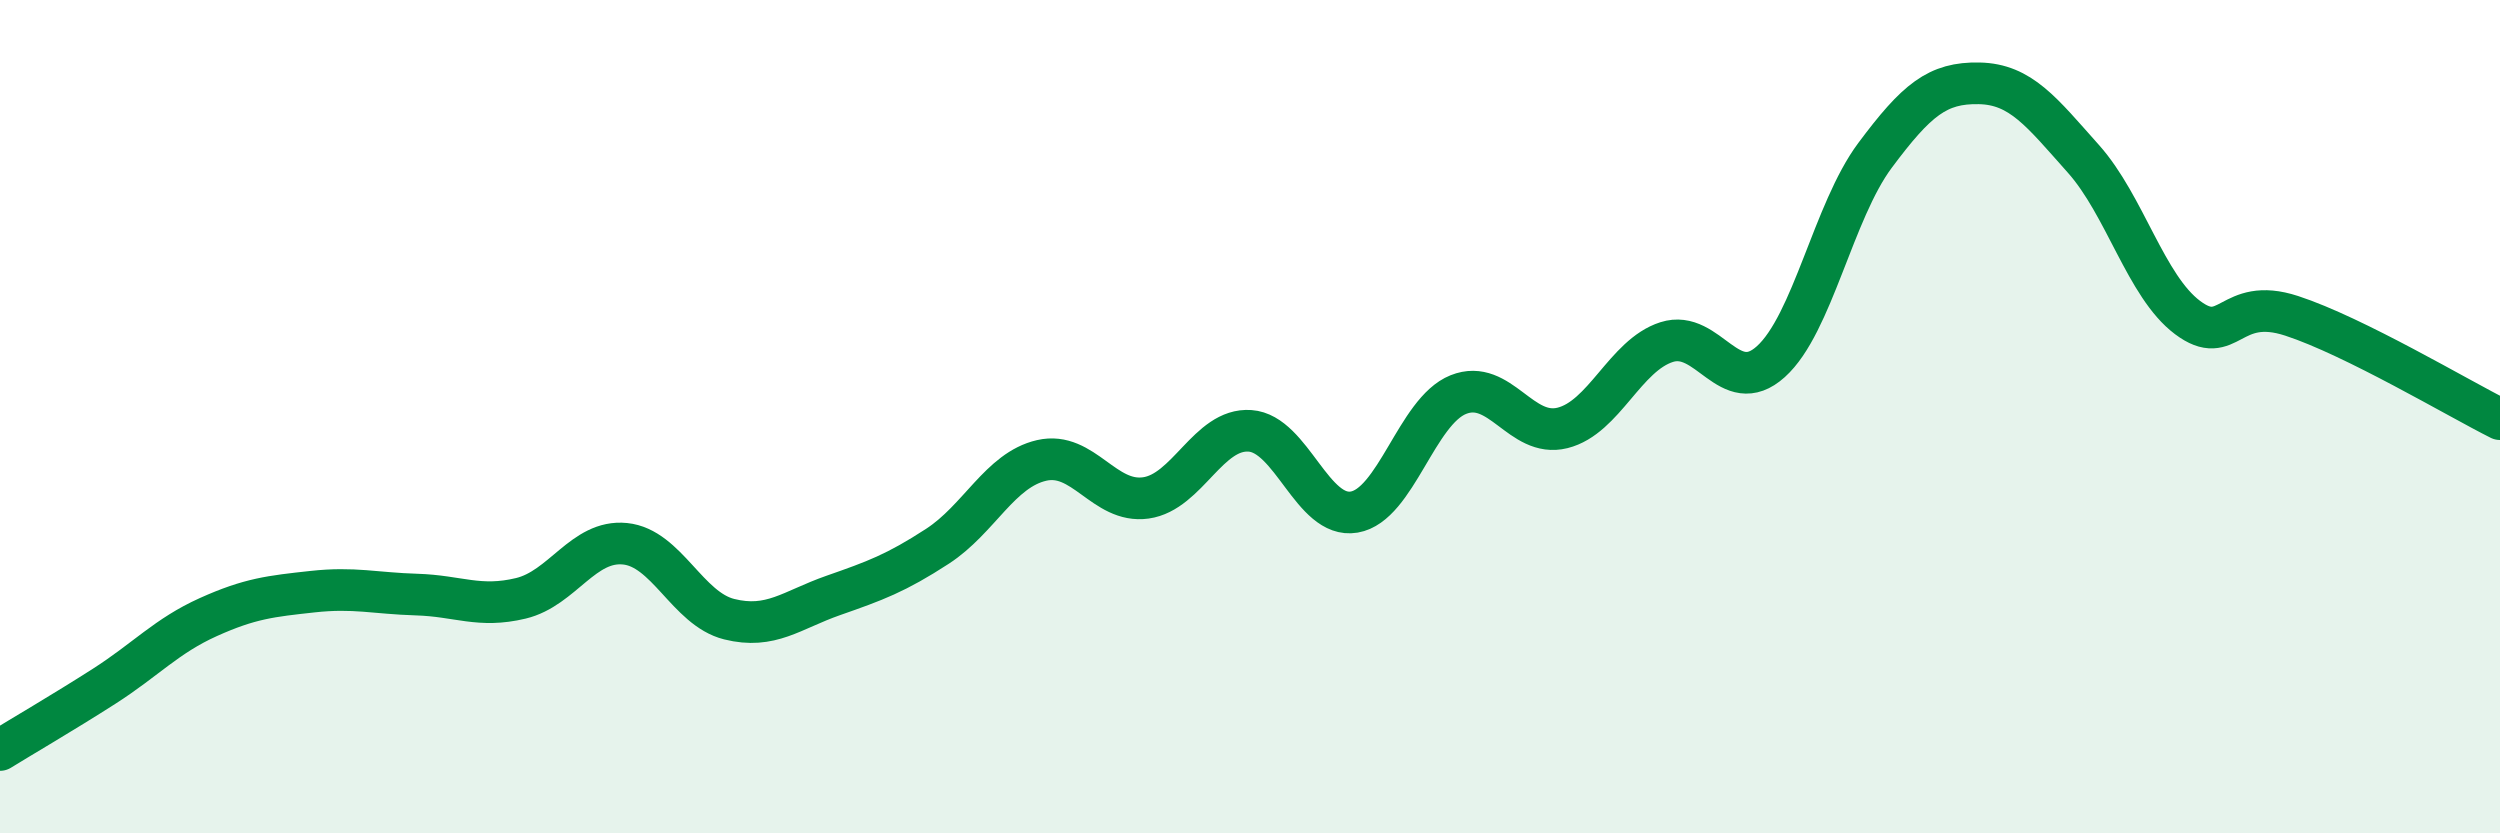 
    <svg width="60" height="20" viewBox="0 0 60 20" xmlns="http://www.w3.org/2000/svg">
      <path
        d="M 0,18 C 0.5,17.69 1.5,17.11 2.5,16.47 C 3.5,15.83 4,15.26 5,14.81 C 6,14.36 6.5,14.31 7.5,14.2 C 8.5,14.09 9,14.24 10,14.27 C 11,14.3 11.5,14.6 12.5,14.36 C 13.5,14.12 14,12.95 15,13.05 C 16,13.15 16.5,14.61 17.5,14.86 C 18.5,15.11 19,14.64 20,14.29 C 21,13.94 21.5,13.76 22.5,13.11 C 23.5,12.46 24,11.28 25,11.05 C 26,10.82 26.5,12.09 27.5,11.95 C 28.5,11.81 29,10.27 30,10.34 C 31,10.41 31.5,12.46 32.5,12.29 C 33.5,12.12 34,9.87 35,9.47 C 36,9.07 36.5,10.52 37.5,10.27 C 38.5,10.02 39,8.53 40,8.21 C 41,7.89 41.5,9.58 42.5,8.68 C 43.5,7.78 44,5.07 45,3.73 C 46,2.39 46.5,1.98 47.5,2 C 48.5,2.02 49,2.69 50,3.81 C 51,4.93 51.5,6.87 52.5,7.62 C 53.5,8.37 53.5,7.09 55,7.58 C 56.5,8.07 59,9.56 60,10.06L60 20L0 20Z"
        fill="#008740"
        opacity="0.1"
        stroke-linecap="round"
        stroke-linejoin="round"
      />
      <path
        d="M 0,18 C 0.5,17.69 1.5,17.11 2.5,16.47 C 3.5,15.83 4,15.26 5,14.81 C 6,14.36 6.5,14.31 7.5,14.2 C 8.5,14.09 9,14.24 10,14.27 C 11,14.3 11.5,14.6 12.5,14.36 C 13.5,14.12 14,12.95 15,13.05 C 16,13.15 16.5,14.61 17.5,14.86 C 18.5,15.11 19,14.64 20,14.29 C 21,13.94 21.5,13.76 22.5,13.11 C 23.5,12.46 24,11.28 25,11.05 C 26,10.82 26.5,12.09 27.5,11.95 C 28.5,11.81 29,10.27 30,10.34 C 31,10.41 31.5,12.46 32.5,12.29 C 33.5,12.12 34,9.87 35,9.47 C 36,9.07 36.5,10.52 37.5,10.27 C 38.5,10.02 39,8.53 40,8.21 C 41,7.89 41.5,9.58 42.5,8.68 C 43.5,7.78 44,5.07 45,3.73 C 46,2.39 46.5,1.98 47.5,2 C 48.5,2.02 49,2.69 50,3.81 C 51,4.93 51.5,6.87 52.5,7.62 C 53.5,8.37 53.5,7.09 55,7.58 C 56.5,8.07 59,9.56 60,10.06"
        stroke="#008740"
        stroke-width="1"
        fill="none"
        stroke-linecap="round"
        stroke-linejoin="round"
      />
    </svg>
  